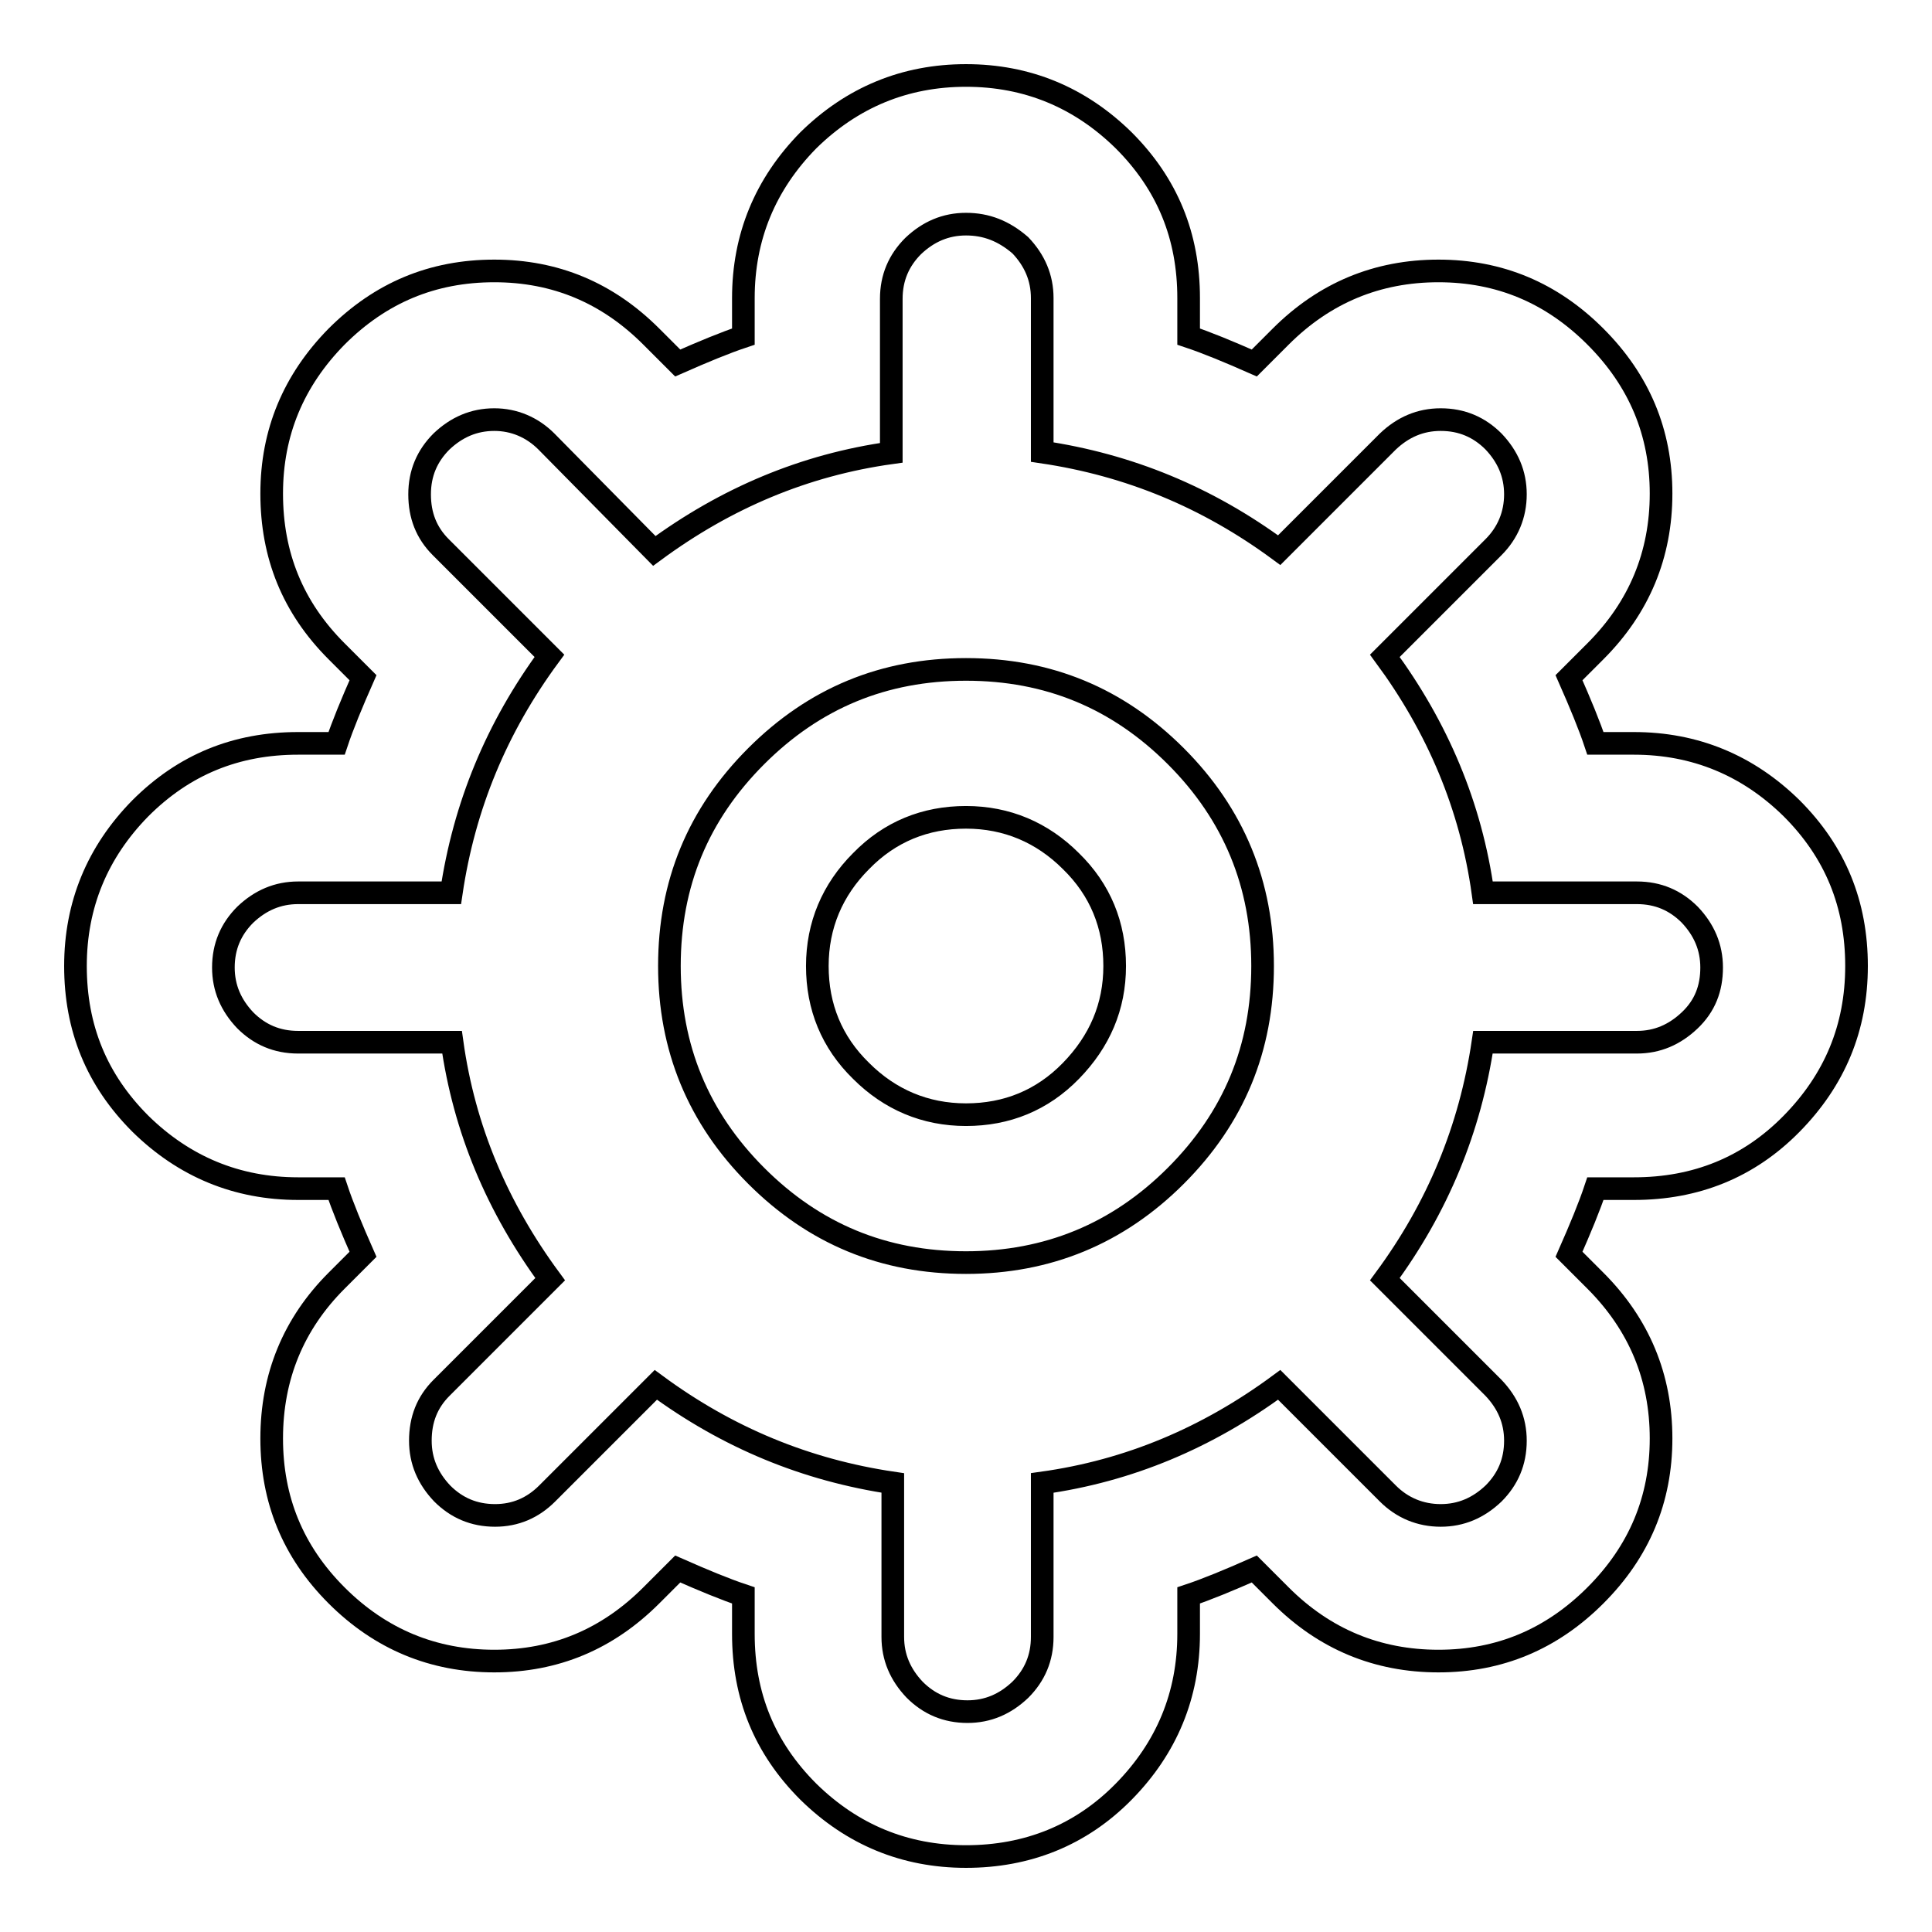 <?xml version="1.0" encoding="utf-8"?>
<!-- Svg Vector Icons : http://www.onlinewebfonts.com/icon -->
<!DOCTYPE svg PUBLIC "-//W3C//DTD SVG 1.1//EN" "http://www.w3.org/Graphics/SVG/1.1/DTD/svg11.dtd">
<svg version="1.1" xmlns="http://www.w3.org/2000/svg" xmlns:xlink="http://www.w3.org/1999/xlink" x="0px" y="0px" viewBox="0 0 256 256" enable-background="new 0 0 256 256" xml:space="preserve">
<g> <path stroke-width="3" fill-opacity="0" stroke="#000000"  d="M128,10c8.1,0,15.1,2.9,20.9,8.6c5.8,5.8,8.6,12.7,8.6,20.9v5.1c2.4,0.8,5.3,2,8.7,3.5l3.5-3.5 c5.8-5.8,12.8-8.7,20.9-8.7c8.1,0,15,2.9,20.8,8.7c5.8,5.8,8.7,12.7,8.7,20.8c0,8.1-2.9,15.1-8.7,20.9l-3.5,3.5 c1.5,3.4,2.7,6.3,3.5,8.7h5.1c8.1,0,15.1,2.9,20.9,8.6c5.8,5.8,8.6,12.7,8.6,20.9s-2.9,15.1-8.6,20.9s-12.7,8.6-20.9,8.6h-5.1 c-0.8,2.4-2,5.3-3.5,8.7l3.5,3.5c5.8,5.8,8.7,12.8,8.7,20.9c0,8.1-2.9,15-8.7,20.8c-5.8,5.8-12.7,8.7-20.8,8.7 c-8.1,0-15.1-2.9-20.9-8.7l-3.5-3.5c-3.4,1.5-6.3,2.7-8.7,3.5v5.1c0,8.1-2.9,15.1-8.6,20.9S136.1,246,128,246s-15.1-2.9-20.9-8.6 c-5.8-5.8-8.6-12.7-8.6-20.9v-5.1c-2.4-0.8-5.3-2-8.7-3.5l-3.5,3.5c-5.8,5.8-12.7,8.7-20.8,8.7c-8.1,0-15.1-2.9-20.9-8.7 c-5.8-5.8-8.6-12.7-8.6-20.8c0-8.2,2.9-15.2,8.6-20.9l3.5-3.5c-1.5-3.4-2.7-6.3-3.5-8.7h-5.1c-8.1,0-15.1-2.9-20.9-8.6 c-5.8-5.8-8.6-12.7-8.6-20.9c0-8.1,2.9-15.1,8.6-20.9c5.8-5.8,12.7-8.6,20.9-8.6h5.1c0.8-2.4,2-5.3,3.5-8.7l-3.5-3.5 C38.8,80.5,36,73.6,36,65.4c0-8.1,2.9-15,8.6-20.8c5.8-5.8,12.7-8.7,20.9-8.7c8.1,0,15,2.9,20.8,8.7l3.5,3.5 c3.4-1.5,6.3-2.7,8.7-3.5v-5.1c0-8.1,2.9-15.1,8.6-20.9C112.9,12.9,119.9,10,128,10L128,10z M128,29.7c-2.7,0-5,1-7,2.9 c-1.9,1.9-2.9,4.2-2.9,7v20.4c-11.5,1.6-21.9,6-31.4,13L72.4,58.5c-1.9-1.9-4.3-2.9-6.9-2.9c-2.7,0-5,1-7,2.9 c-1.9,1.9-2.9,4.2-2.9,7c0,2.8,0.9,5.1,2.8,7l14.4,14.4c-7,9.5-11.3,19.9-13,31.4H39.5c-2.7,0-5,1-7,2.9c-1.9,1.9-2.9,4.2-2.9,7 c0,2.7,1,5,2.9,7c1.9,1.9,4.2,2.9,7,2.9h20.4c1.6,11.5,6,21.9,13,31.4l-14.4,14.4c-1.9,1.9-2.8,4.2-2.8,7c0,2.7,1,5,2.9,7 c1.9,1.9,4.2,2.9,7,2.9c2.7,0,5-1,6.9-2.9l14.4-14.4c9.5,7,19.9,11.3,31.4,13v20.4c0,2.7,1,5,2.9,7c1.9,1.9,4.2,2.9,7,2.9 c2.7,0,5-1,7-2.9c1.9-1.9,2.9-4.2,2.9-7v-20.4c11.5-1.6,21.9-6,31.4-13l14.4,14.4c1.9,1.9,4.3,2.9,7,2.9c2.7,0,5-1,7-2.9 c1.9-1.9,2.9-4.2,2.9-7c0-2.7-1-5-2.9-7l-14.4-14.4c7-9.5,11.3-19.9,13-31.4h20.4c2.7,0,5-1,7-2.9s2.9-4.2,2.9-7c0-2.7-1-5-2.9-7 c-1.9-1.9-4.2-2.9-7-2.9h-20.4c-1.6-11.5-6-21.9-13-31.4l14.4-14.4c1.9-1.9,2.9-4.3,2.9-7c0-2.7-1-5-2.9-7c-1.9-1.9-4.2-2.9-7-2.9 c-2.7,0-5,1-7,2.9l-14.4,14.4c-9.5-7-19.9-11.3-31.4-13V39.5c0-2.7-1-5-2.9-7C133,30.6,130.7,29.7,128,29.7L128,29.7z M128,88.7 c10.9,0,20.1,3.8,27.8,11.5c7.7,7.7,11.5,17,11.5,27.8c0,10.9-3.8,20.1-11.5,27.8c-7.7,7.7-17,11.5-27.8,11.5 c-10.9,0-20.1-3.8-27.8-11.5c-7.7-7.7-11.5-17-11.5-27.8c0-10.9,3.8-20.1,11.5-27.8S117.1,88.7,128,88.7L128,88.7z M128,108.3 c-5.4,0-10.1,1.9-13.9,5.8c-3.8,3.8-5.8,8.5-5.8,13.9c0,5.4,1.9,10.1,5.8,13.9c3.8,3.8,8.5,5.8,13.9,5.8c5.4,0,10.1-1.9,13.9-5.8 s5.8-8.5,5.8-13.9c0-5.4-1.9-10.1-5.8-13.9C138.1,110.3,133.4,108.3,128,108.3z"/></g>
</svg>